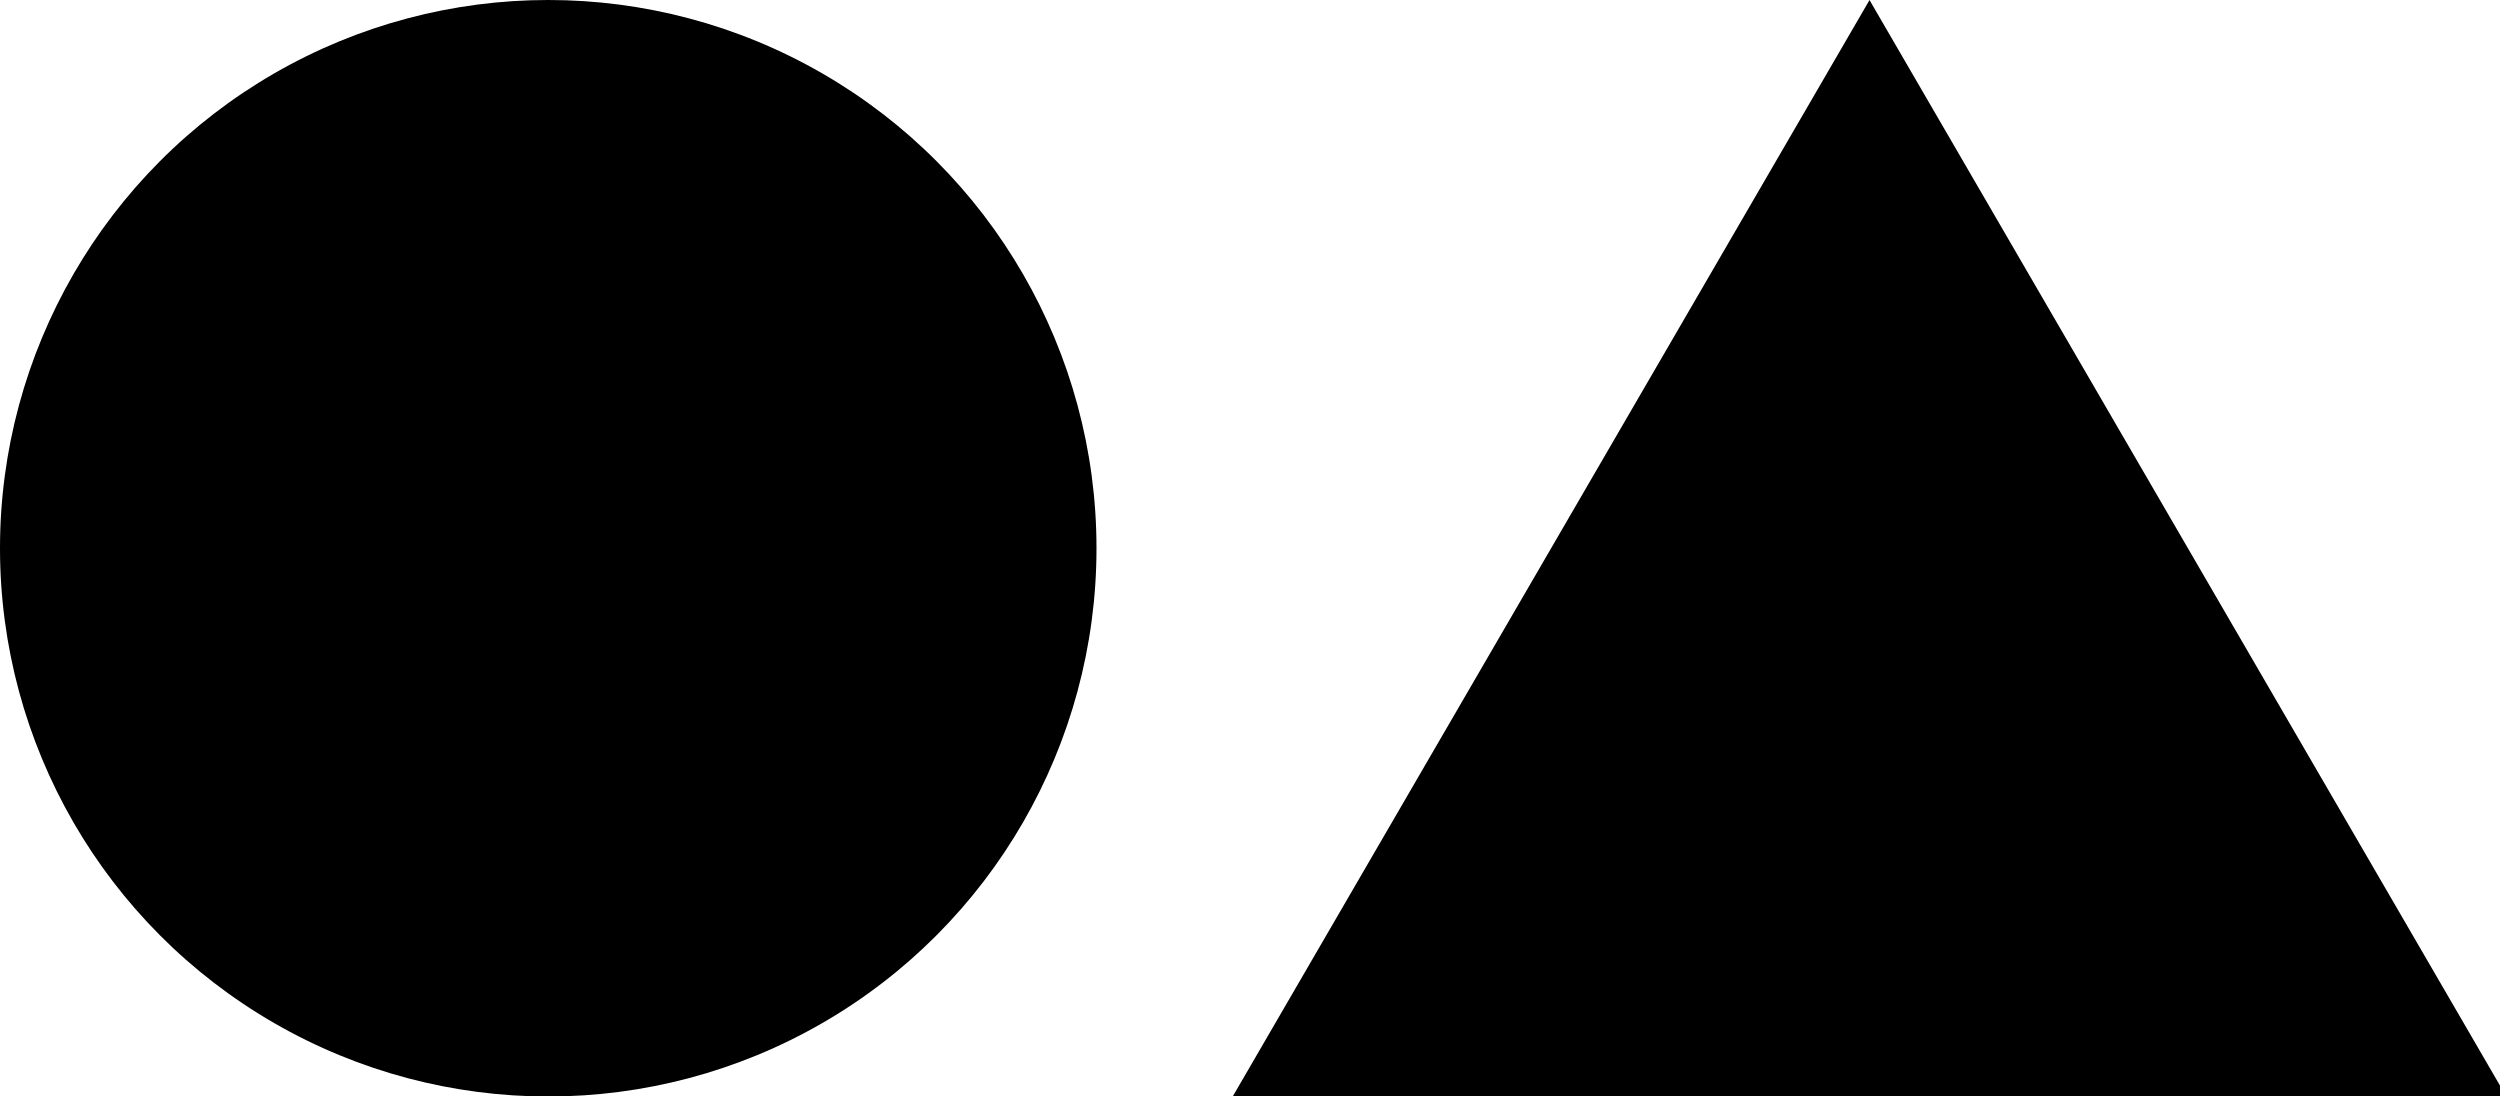 <svg width="228" height="100" viewBox="0 0 228 100" fill="none" xmlns="http://www.w3.org/2000/svg">
<circle cx="50" cy="50" r="50" fill="black"/>
<path d="M170.5 1L228 100H113L170.5 1Z" fill="black"/>
<path d="M170.5 1L228 100H113L170.5 1Z" stroke="black"/>
</svg>
